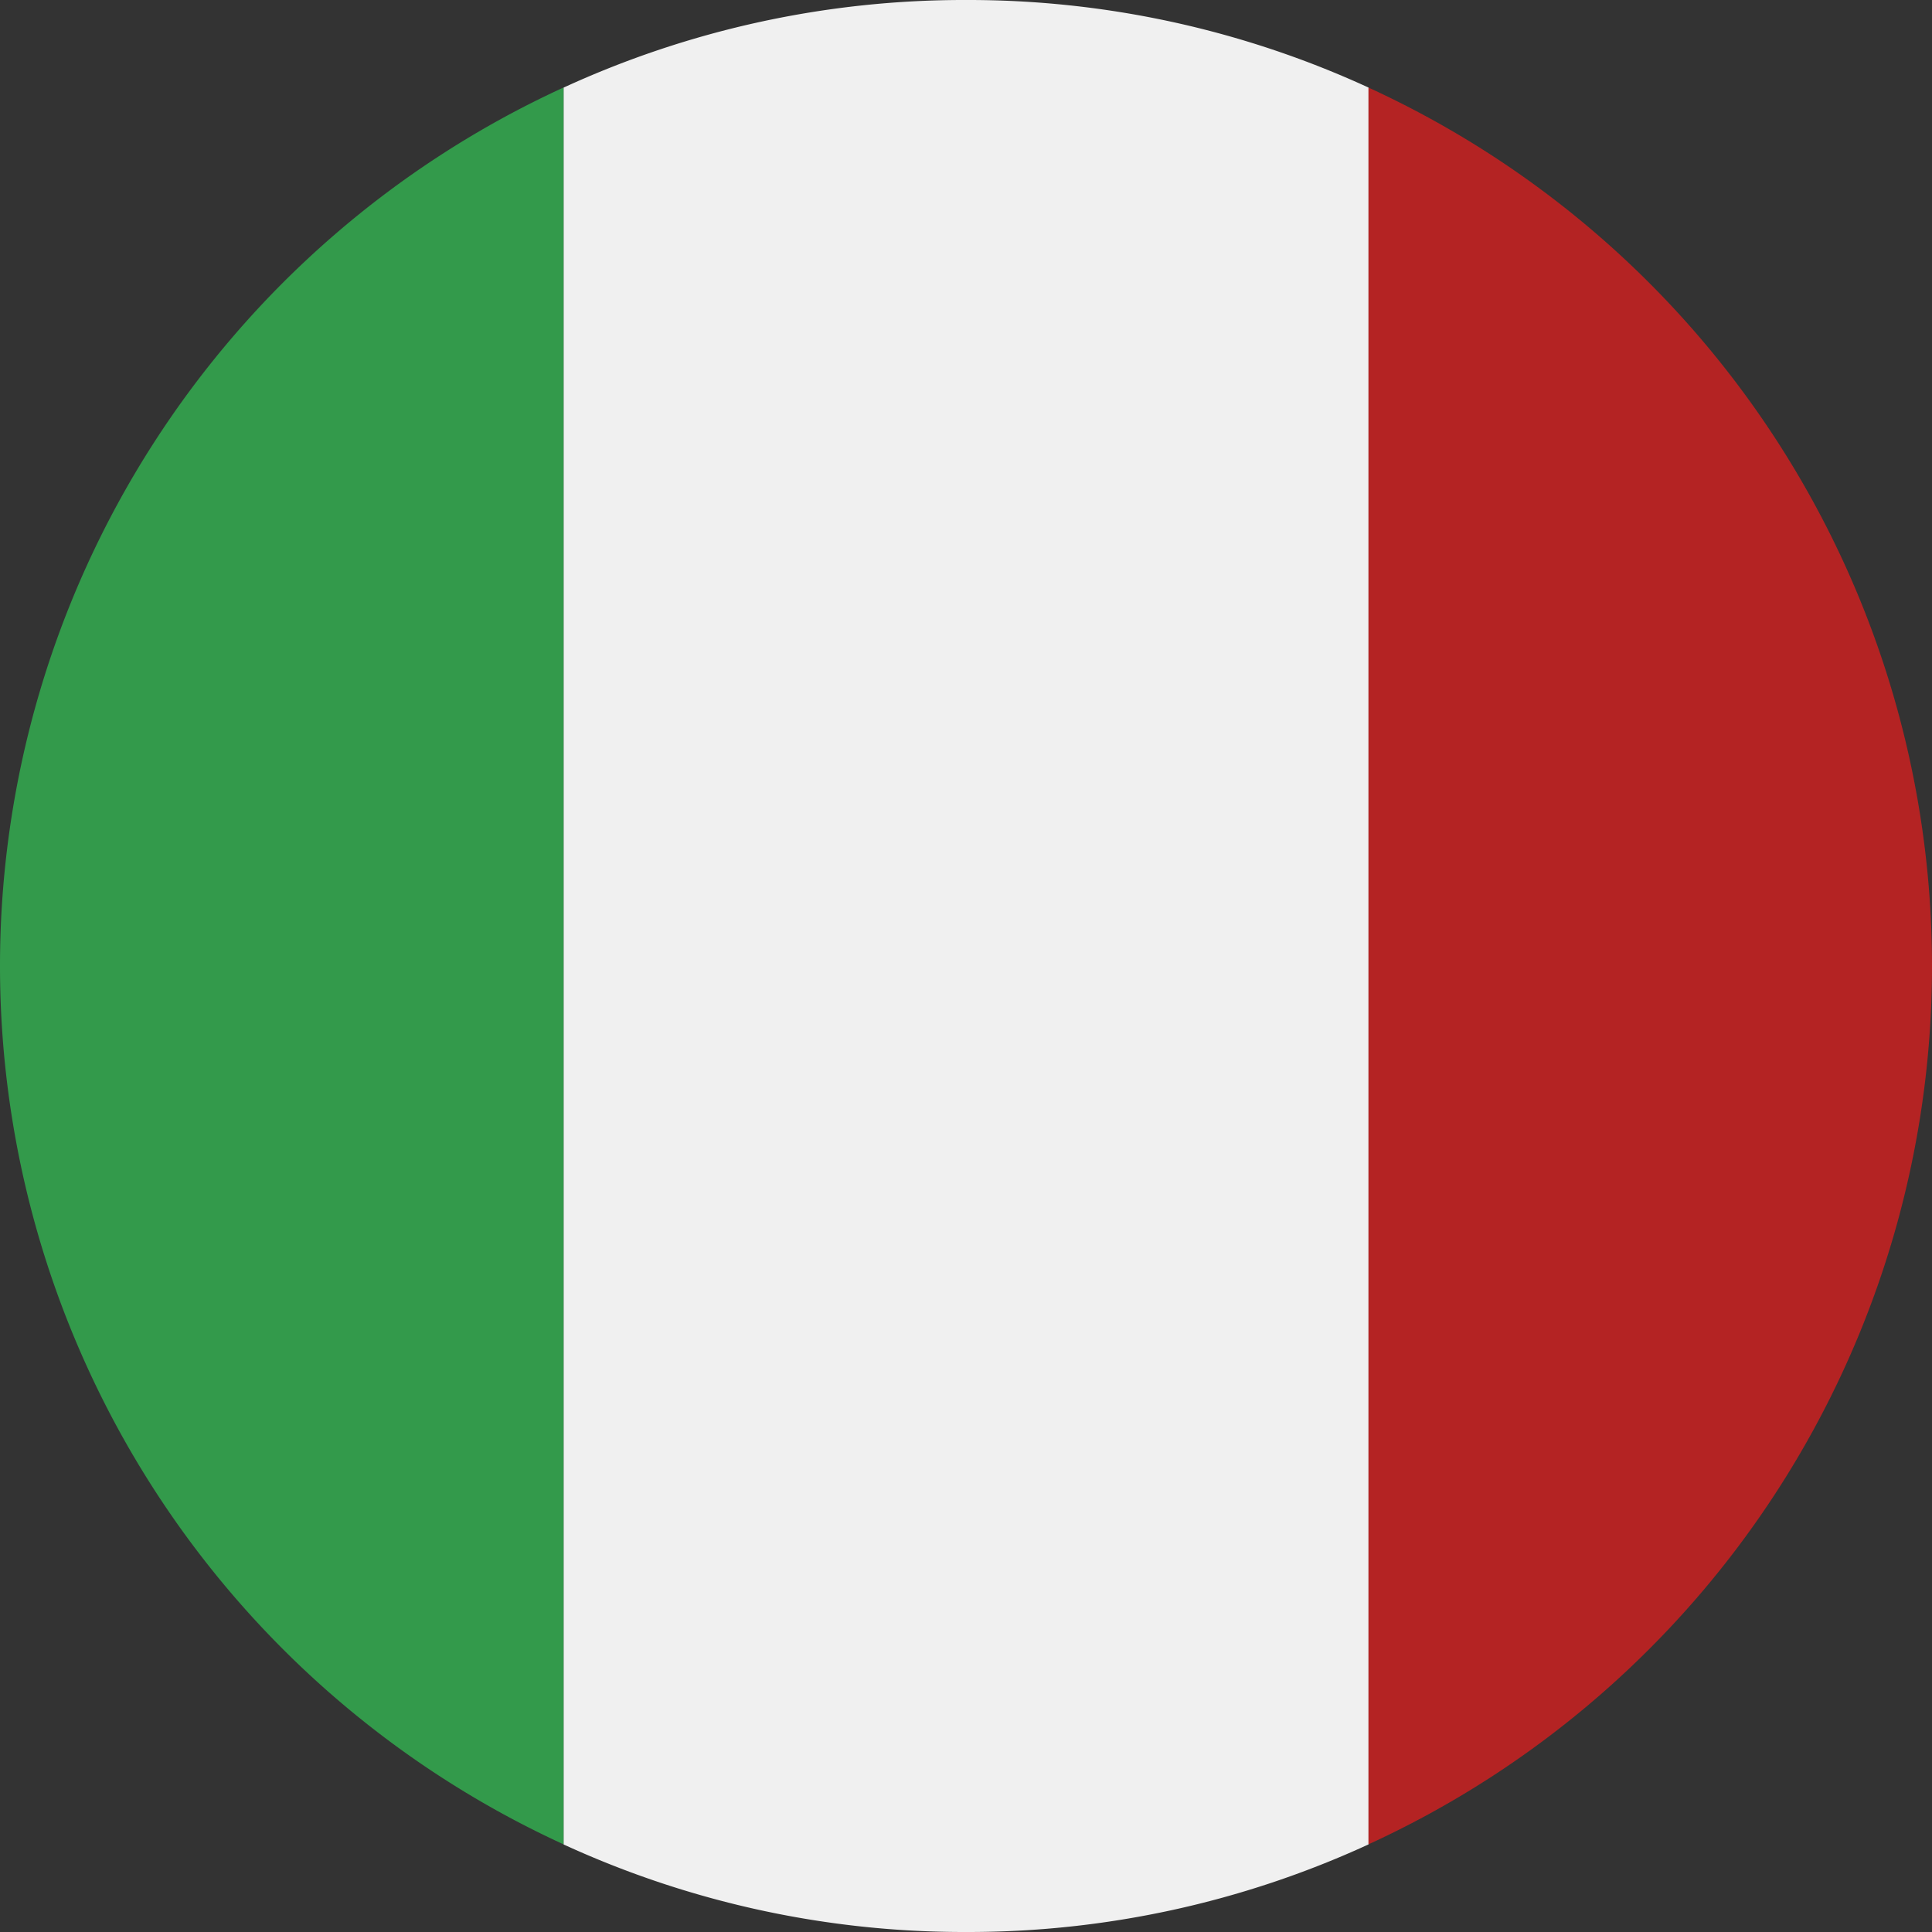 <svg xmlns="http://www.w3.org/2000/svg" width="40" height="40" viewBox="0 0 40 40"><rect x="0" y="0" width="40" height="40" fill="#333333" stroke="none"/><path d="M38.186,16.667H1.814A19.835,19.835,0,0,1,0,8.333,19.836,19.836,0,0,1,1.813,0H38.186A19.834,19.834,0,0,1,40,8.333a19.836,19.836,0,0,1-1.813,8.333Z" transform="translate(11.668 40) rotate(-90)" fill="#f0f0f0"/><path d="M0,0H36.372A20.005,20.005,0,0,1,18.186,11.667,20,20,0,0,1,0,0Z" transform="translate(28.333 38.185) rotate(-90)" fill="#b42323"/><path d="M0,11.667a20.008,20.008,0,0,1,36.373,0Z" transform="translate(0 38.185) rotate(-90)" fill="#339a4b"/></svg>